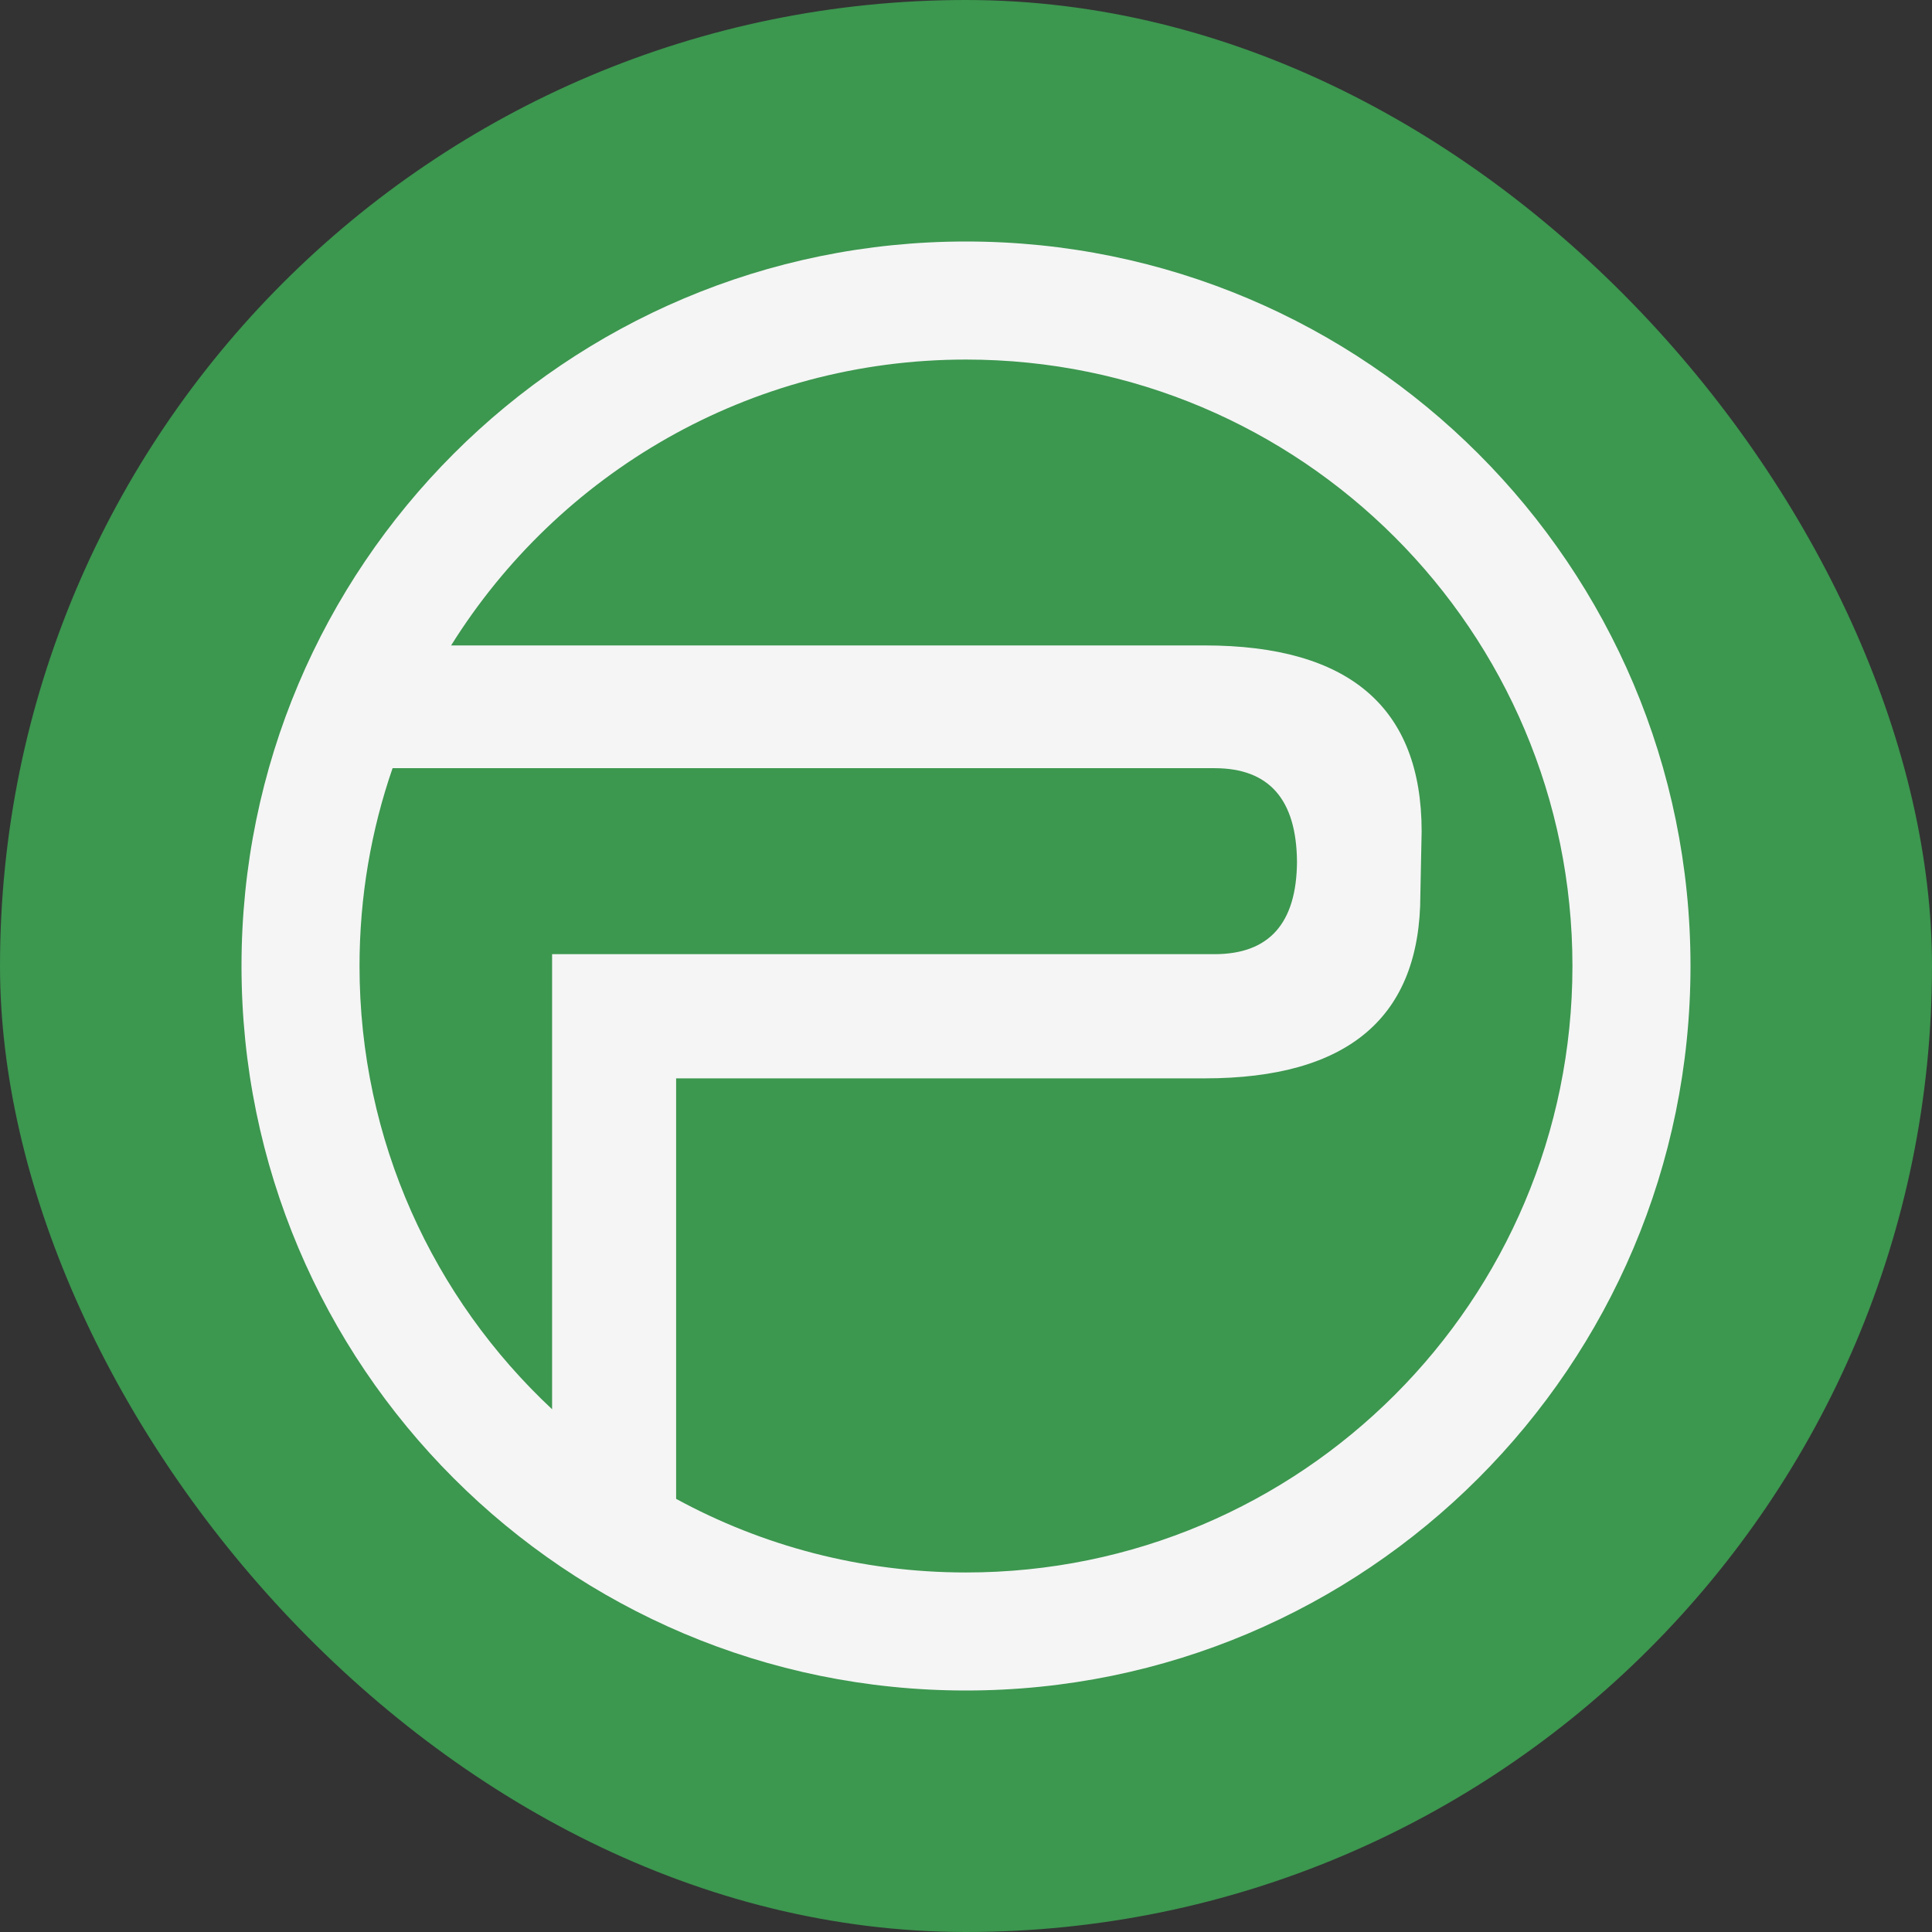 <svg width="56" height="56" viewBox="0 0 56 56" fill="none" xmlns="http://www.w3.org/2000/svg">
<rect x="0" y="0" width="56" height="56" fill="#333333" stroke="none"/>
<rect width="56" height="56" rx="28" fill="#3C974F"/>
<path fill-rule="evenodd" clip-rule="evenodd" d="M28 7C39.598 7 49 16.402 49 28C49 39.598 39.598 49 28 49C16.402 49 7 39.598 7 28C7 16.402 16.402 7 28 7ZM35.202 22.266C36.786 22.266 37.58 23.171 37.594 24.983C37.58 26.766 36.786 27.657 35.202 27.657H31.821H29.448H16.003V31.257V40.848C12.569 37.639 10.421 33.071 10.421 28C10.421 25.992 10.758 24.063 11.379 22.266H32.759H35.202ZM19.598 43.445V31.257H34.914C39.085 31.257 41.17 29.482 41.17 25.934L41.207 24.1C41.207 20.505 39.108 18.708 34.914 18.708H28.622H13.076C16.181 13.733 21.703 10.422 28 10.422C37.709 10.422 45.578 18.291 45.578 28C45.578 37.709 37.709 45.579 28 45.579C24.957 45.579 22.094 44.806 19.598 43.445Z" fill="#F5F5F5"/>
</svg>

